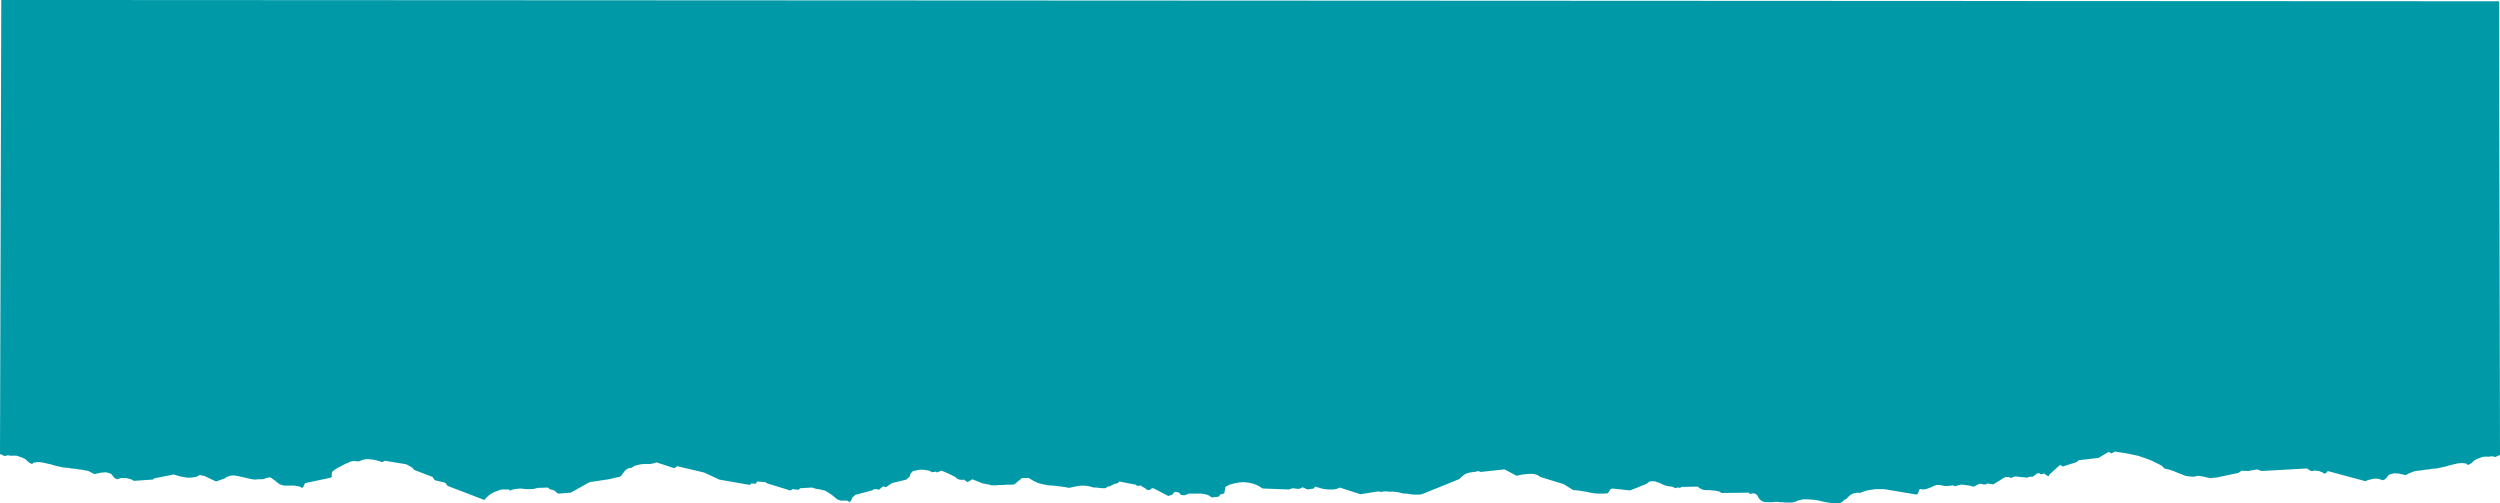 <svg xmlns="http://www.w3.org/2000/svg" width="753.12" height="1.579in" fill-rule="evenodd" stroke-linecap="round" preserveAspectRatio="none" viewBox="0 0 7845 1579"><style>.brush0{fill:#fff}.pen0{stroke:#000;stroke-width:1;stroke-linejoin:round}.brush1{fill:none}</style><path d="m420 1509-6-4-7-2-7-2-7-1h-13l-6 2-6 2-7-3-5-5-4-5-3-4-6-2-6-2-7-1-7 1h-6l-7 2-7 1-6 2-10-5-10-5-10-2-10-2-10-1-11-2-12-1-11-2-14-1-14-3-13-3-13-4-14-3-13-3-14-1-14 2h1l-2 2-2 2h-1l-6-3-5-3-4-4-4-4-5-3-7-3-8-3-9-3H33l-5-1h-5l-4 1-5 1-2-1-4-2-5-2-3-1L4 0l7838 4 3 1424-3 1-5 2-4 2-2 1-5-1-4-1h-5l-5 1h-19l-9 3-8 3-7 3-5 3-4 4-4 4-5 3-6 3h-1l-2-2-2-2h1l-14-2-14 1-13 3-13 3-13 4-14 3-14 3-14 1-11 2-12 1-10 2-11 1-10 1-10 4-10 4-9 5-7-2-7-1-7-2h-6l-7-1-6 1-7 2-6 2-3 4-4 5-5 5-7 3-6-2-5-2-8-1h-7l-7 1-7 2-8 2-6 3-119-32-2 4-3 2-3 2h-4l-3-3-4-2-4-1-4-2h-4l-5-1h-8l-3 1h-5l-13-8-142 8-14-5-28 5-21-1-10 7-71 15h-6l-6 1h-7l-5-1-5-1-7-2-6-1-7-1-7-1-13 3-14-1-13-2-12-5-13-5-12-5-12-4-12-3-4-1-4-4-4-4-5-3-16-8-17-8-17-6-17-6-18-4-19-4-19-3-19-3-12 6-3-2-2-2h-5l-30 18-61 7-2 1-2 2-2 1-1 2-45 14-2-2-2-2h-5l-33 30v3l-2 1h-1l-4-2-3-2-3-2-2-2-4 1-4 1h-4l-3-3h-7l-5 4-5 4-5 3h-9l-4 1-3 2-39-4-13 5-2-1-2-1-2-1h-12l-37 23-19-3-2 2-2 1h-9l-2-1-7-1-7 2-6 3-6 4-7-1-7-2-7-1-7-1-7-1h-8l-8 2-8 3-5-2-4-1-5 1h-4l-5 1h-11l-5-1-10-2h-10l-9 3-8 4-8 3-9 3-9 1-9-2-3 4-2 6-2 5-4 3-77-13-12-2-13-2h-27l-13 2-13 2-12 4-12 4-6-1-6 1-6 1-5 2-5 3-5 4-4 4-3 4-7 3-5 5-5 4-8 2h-18l-16-2-16-3-16-4-16-2-15-1h-16l-16 4-6 3-7 2-6 1h-21l-7-1h-7l-9-1h-9l-9 1h-17l-8-1-7-3-6-5-4-5-2-5-3-4-4-3-6-2-6 1-6 1-4-4-85 1-8-5-10-2-10-1-10-1h-10l-10-1-9-4-8-6-52 1-1 1-1 2-2 1-2-2h-7l-1 2-5-1-3-1-4-2-4-1-9-1-9-2-8-3-8-4-8-3-8-3-9-1-10 1-6 5-7 4-8 3-8 3-9 4-8 3-8 3-7 3-56-6-5 2-3 4-3 5-3 4-14 1h-14l-14-1-13-2-13-3-13-2-13-2-14-1-31-19-72-22-9-6-9-3-9-1h-9l-11 1-9 1-10 2-9 2-38-20-75 8-7-3-7 2-6 1-8 1-7 1-6 2-6 2-5 3-5 4-3 3-4 3-2 3-116 47-8 2h-21l-8-1-7-1-7-1h-8l-8-2-8-2-7-1-9-1h-15l-7-1h-8l-3 1h-4l-2 1-3-1h-4l-2-1-56 9-65-21-9 4-9 2h-19l-10-1-10-2-10-3-10-3-1 1-1 2-2 1v2l-20 3-16-7-3 2-4 2-3 1h-7l-5-1h-4l-4-1-13 4-82-3-14-9-15-6-13-3-16-2-16 1-15 3-15 4-13 7-3 20-13 4-2 3-1 2-2 1-2 1-20 2-8-6-8-3-9-2-9-1h-38l-6 3-6 2h-6l-6-1-2-2-2-3-1-1-1-1-13-3-11 11h-4l-2 1-2 1-1 1-48-25h-3l-1 1h-2l-1 1-2 1-1 2-2 1-8-1-6-5-7-4-6-4h-5l-3 1-5-1-3-3-52-10-2 2-1 2-1 1-3 1-6 1-5 2-6 3-4 3h-4l-2 1h-3l-2 2-1 1-2 1-1 1h-13l-5-1h-4l-5-1h-10l-10-3-10-2-10-1h-10l-9 1-10 2-9 2-9 2-16-3-16-2-17-2-16-1-16-3-16-4-15-7-15-9h-21l-24 20-7 1h-20l-7 1h-15l-7 1h-16l-5-2-6-1-5-1-5-1-6-1-33-13-13 8h-4l-3-2-3-3-3-2-7 1-8-1-7-3-5-5-22-11-21-9-4 1-4 2-4 1-3 2-1-1-1-1-1-1-13 2-6-4-7-2-8-1-8-1h-8l-7 1-8 2-7 1-5 5-3 4-1 4-1 4-11 10-45 11-19 13-3-1-2-1h-5l-12 10-6-2h-6l-5 1-5 3-52 14-10 9-1 4-2 4-2 3-4 2-2-1-1-1-2-1-1-1h-21l-11-4-6-5-7-6-8-6-8-5-5-3-6-3-6-1-7-2-7-1-6-1-7-2-6-2-36 2-2 1-1 1-2 2-2 1-18-2-2 1-2 2-2 1h-2l-71-22-2-1-2-1-1-2h-2l-26-2-1 3-1 2-1 1-1 1-13-1-3 2-1 2-2 1-3-1-52-9-40-7-47-22-85-20-3 2-2 2-2 1-3 1-55-18-9 3-10 2h-20l-10 1-10 2-10 3-9 6h-3l-3 1-5 1-5 3-4 3-3 4-4 5-3 4-3 4-4 3-35 8-60 9-59 33-40 3-12-10-14-4-2-2-2-1-1-2h-1l-32 1-11 3-11 1h-11l-11-1-10-1-12 1-11 2-11 4v-2l-1-1v-1h-23l-8 2-7 3-9 3-7 4-7 4-6 5-6 6-5 6-115-44-3-3-2-4-2-2-4-2-30-7-2-3-1-2-2-2-1-3-60-23v-2l-2-2-1-1-2-2-18-10-67-11-9 4h-2l-2-1-2-1-3-1-8-2-8-2-8-1-8-1h-9l-7 1-7 2-6 3-7 1-7-1h-7l-7 1-8 4-8 3-8 4-7 4-8 4-7 4-6 4-6 5-2 5v11l-3 3-80 17-3 4-2 5-2 4-3 2-8-4-9-2-8-1h-27l-9-1-9-3-7-5-7-6-7-5-7-5-4-1-5 1-4 1-4 1-5 2-5 1h-10l-14 1-13-2-13-3-13-3-13-3-13-2-12 1-13 5-1 1-2 2-1 1h-2l-25 9-38-18h-4l-4-1-2-1h-4l-9 5-10 2-10 1h-10l-11-2-11-2-10-3-10-3-60 12-2 1-2 1-1 2h-2l-58 4z" style="fill:#0099a8;stroke:none"/></svg>

